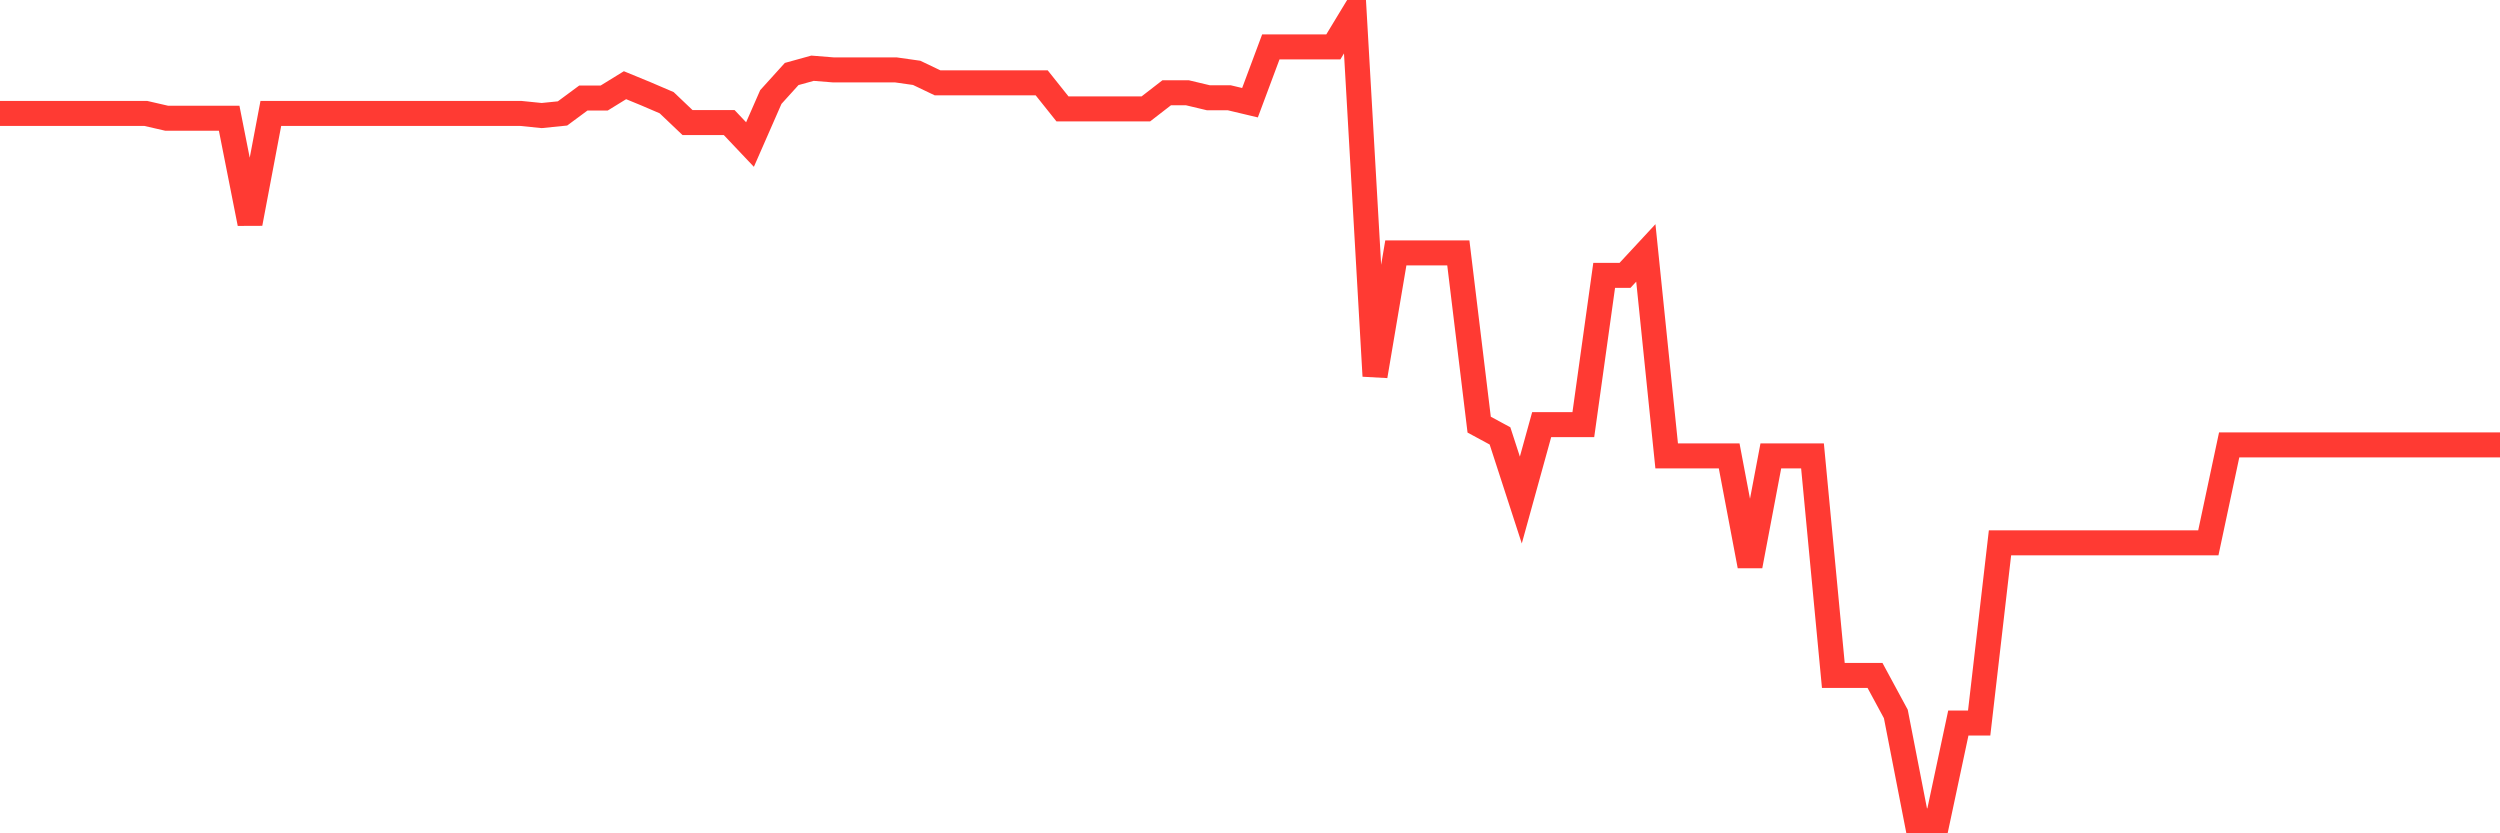 <svg
  xmlns="http://www.w3.org/2000/svg"
  xmlns:xlink="http://www.w3.org/1999/xlink"
  width="120"
  height="40"
  viewBox="0 0 120 40"
  preserveAspectRatio="none"
>
  <polyline
    points="0,5.445 1,5.445 2,5.445 3,5.445 4,5.445 5,5.445 6,5.445 7,5.445 8,5.675 9,5.675 10,5.675 11,5.675 12,10.728 13,5.445 14,5.445 15,5.445 16,5.445 17,5.445 18,5.445 19,5.445 20,5.445 21,5.445 22,5.445 23,5.445 24,5.445 25,5.445 26,5.546 27,5.445 28,4.706 29,4.706 30,4.09 31,4.501 32,4.93 33,5.882 34,5.882 35,5.882 36,6.938 37,4.657 38,3.552 39,3.275 40,3.355 41,3.355 42,3.355 43,3.355 44,3.497 45,3.975 46,3.975 47,3.975 48,3.975 49,3.975 50,3.975 51,5.228 52,5.228 53,5.228 54,5.228 55,5.228 56,4.454 57,4.454 58,4.692 59,4.692 60,4.93 61,2.251 62,2.251 63,2.251 64,2.251 65,0.6 66,18.049 67,12.14 68,12.14 69,12.14 70,12.14 71,20.383 72,20.923 73,24.002 74,20.383 75,20.383 76,20.383 77,13.218 78,13.218 79,12.14 80,21.884 81,21.884 82,21.884 83,21.884 84,27.164 85,21.884 86,21.884 87,21.884 88,32.42 89,32.42 90,32.42 91,34.27 92,39.4 93,39.4 94,34.705 95,34.705 96,26.055 97,26.055 98,26.055 99,26.055 100,26.055 101,26.055 102,26.055 103,26.055 104,26.055 105,26.055 106,26.055 107,21.356 108,21.356 109,21.356 110,21.356 111,21.356 112,21.356 113,21.356 114,21.356 115,21.356 116,21.356 117,21.356 118,21.356 119,21.356 120,21.356"
    fill="none"
    stroke="#ff3a33"
    stroke-width="1.2"
  >
  </polyline>
</svg>
